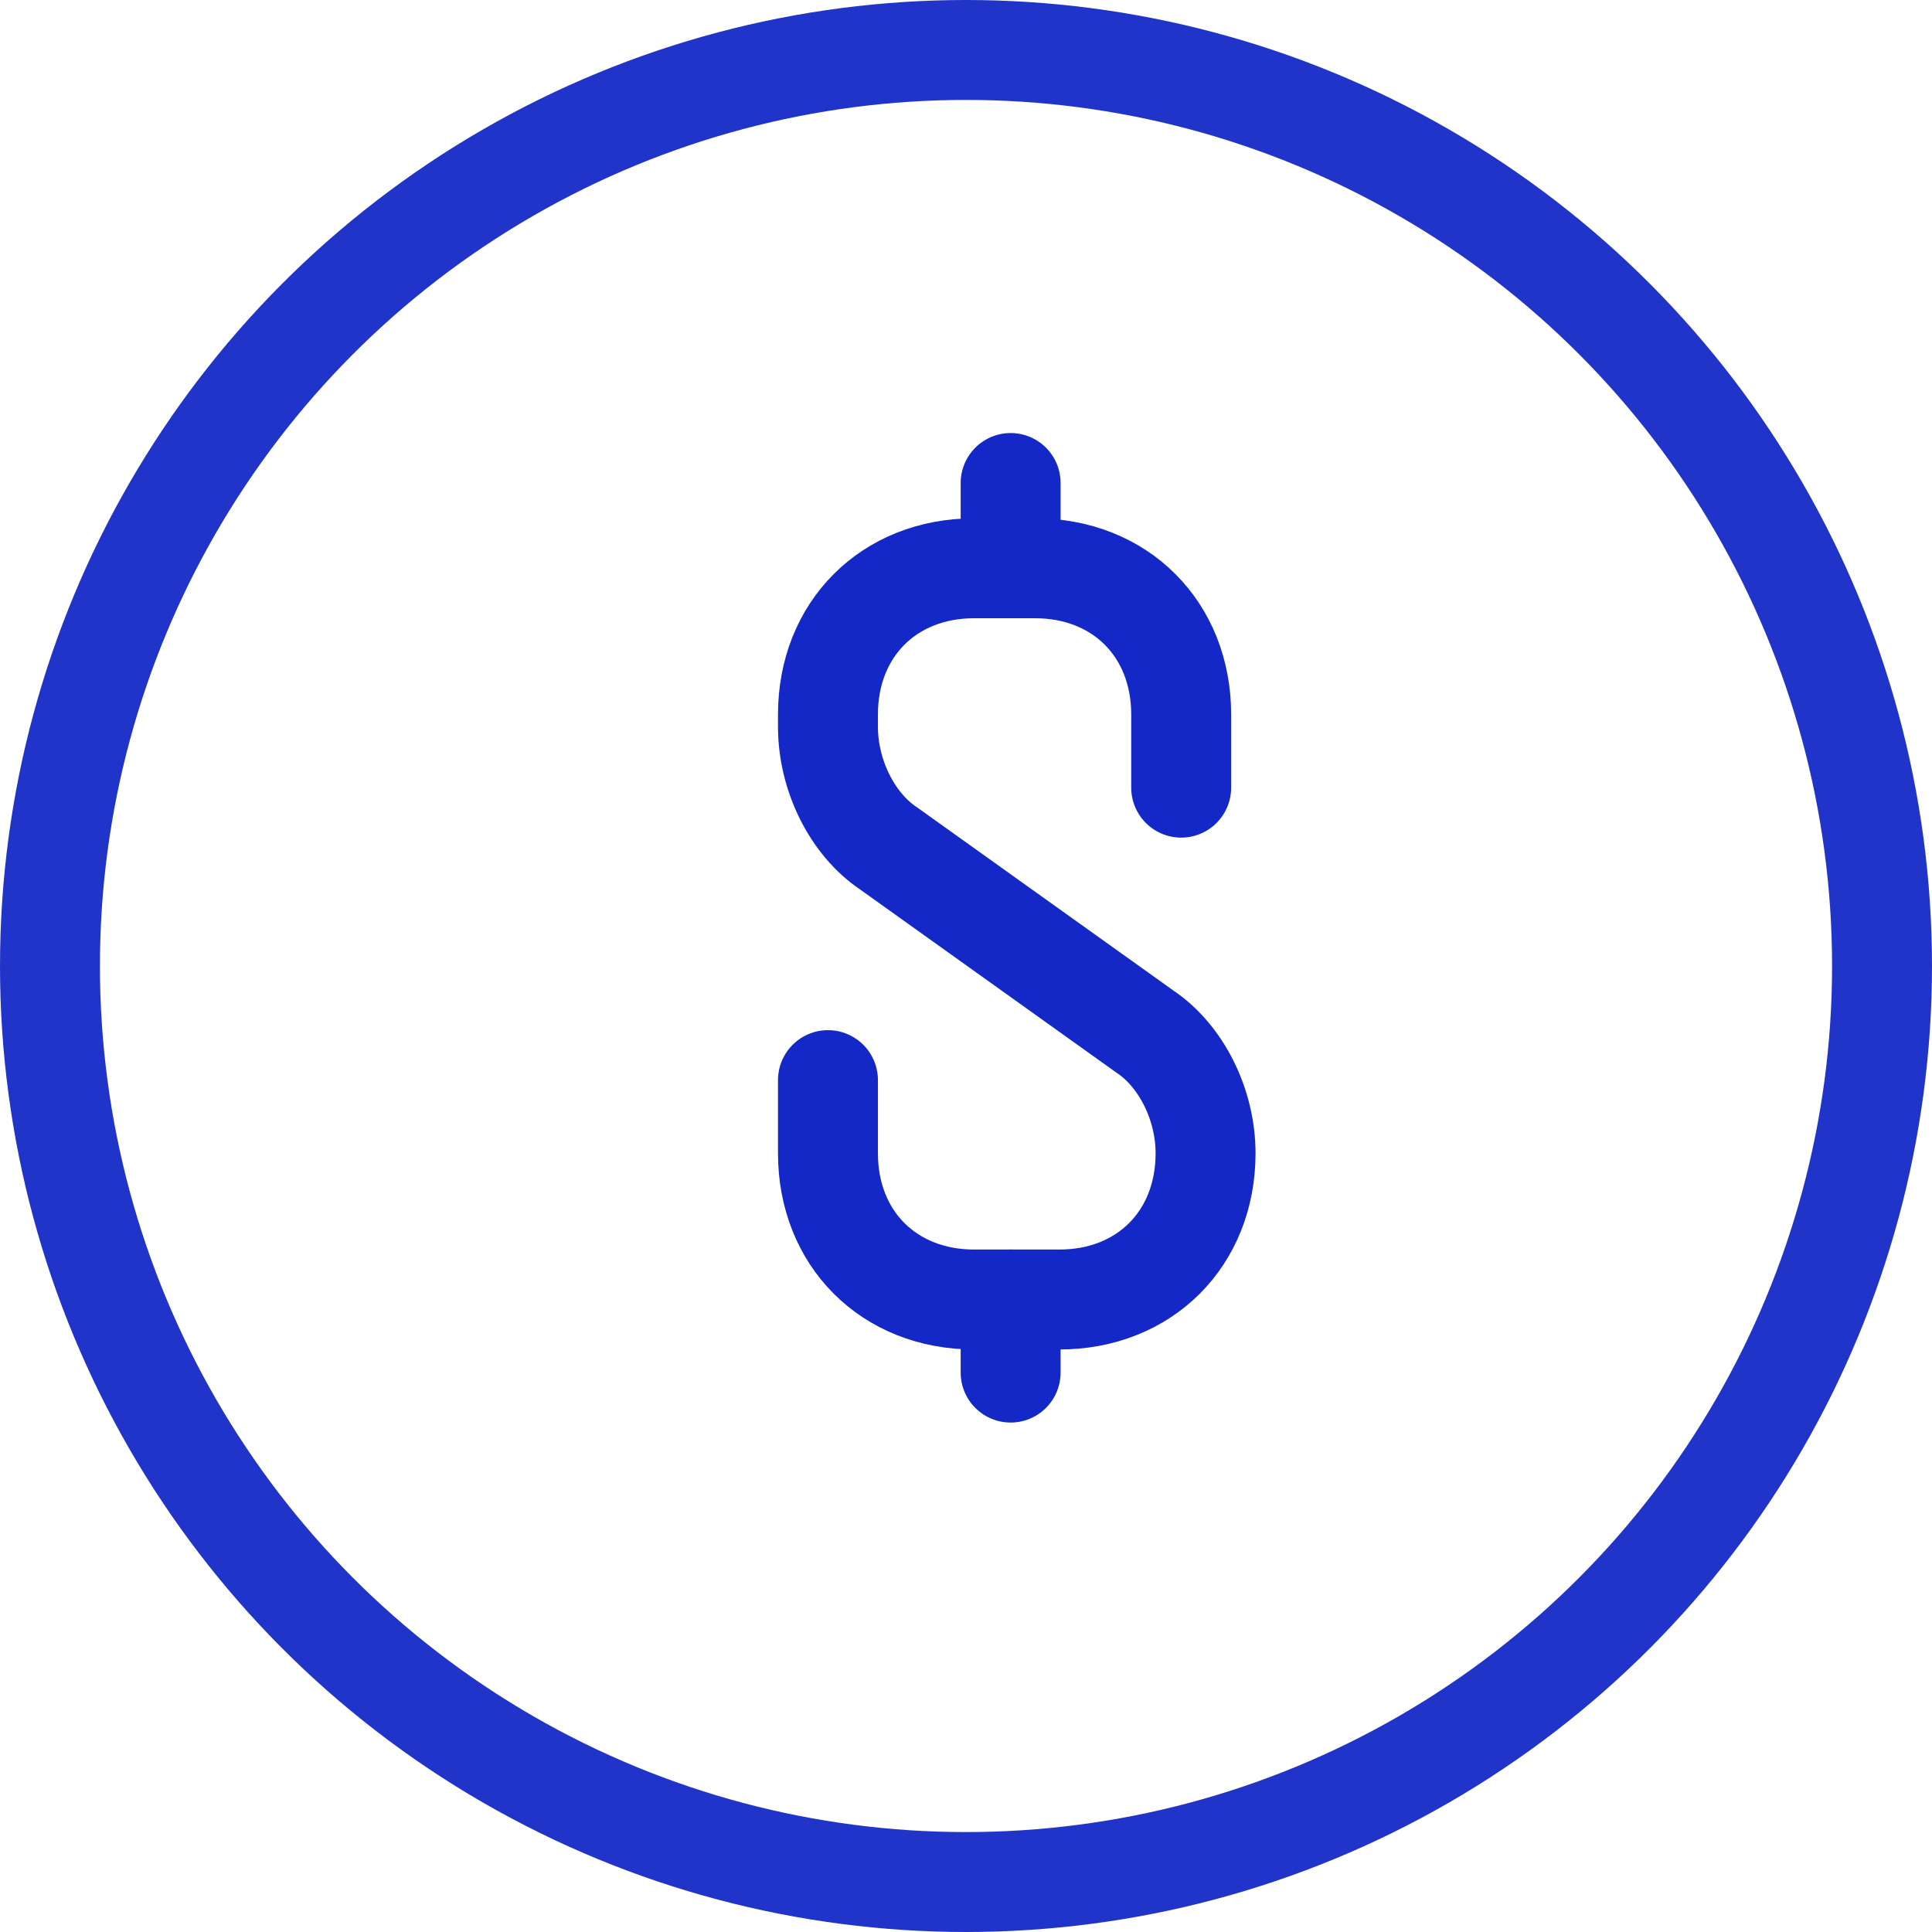 <svg width="29" height="29" viewBox="0 0 29 29" fill="none" xmlns="http://www.w3.org/2000/svg">
<path d="M17.73 11.823V10.725C17.73 9.445 16.816 8.53 15.536 8.53H14.622C13.342 8.53 12.428 9.445 12.428 10.725V10.908C12.428 11.64 12.793 12.372 13.342 12.738L17.182 15.482C17.73 15.847 18.096 16.579 18.096 17.311C18.096 18.591 17.182 19.506 15.902 19.506H14.622C13.342 19.506 12.428 18.591 12.428 17.311V16.213" stroke="#1328C6" stroke-width="1.5" stroke-linecap="round"/>
<path d="M15.17 7.25V8.348" stroke="#1328C6" stroke-width="1.5" stroke-linecap="round"/>
<path d="M15.17 19.506V20.603" stroke="#1328C6" stroke-width="1.5" stroke-linecap="round"/>
<circle cx="14.5" cy="14.5" r="13.75" stroke="#2134C9" stroke-width="1.5"/>
</svg>
